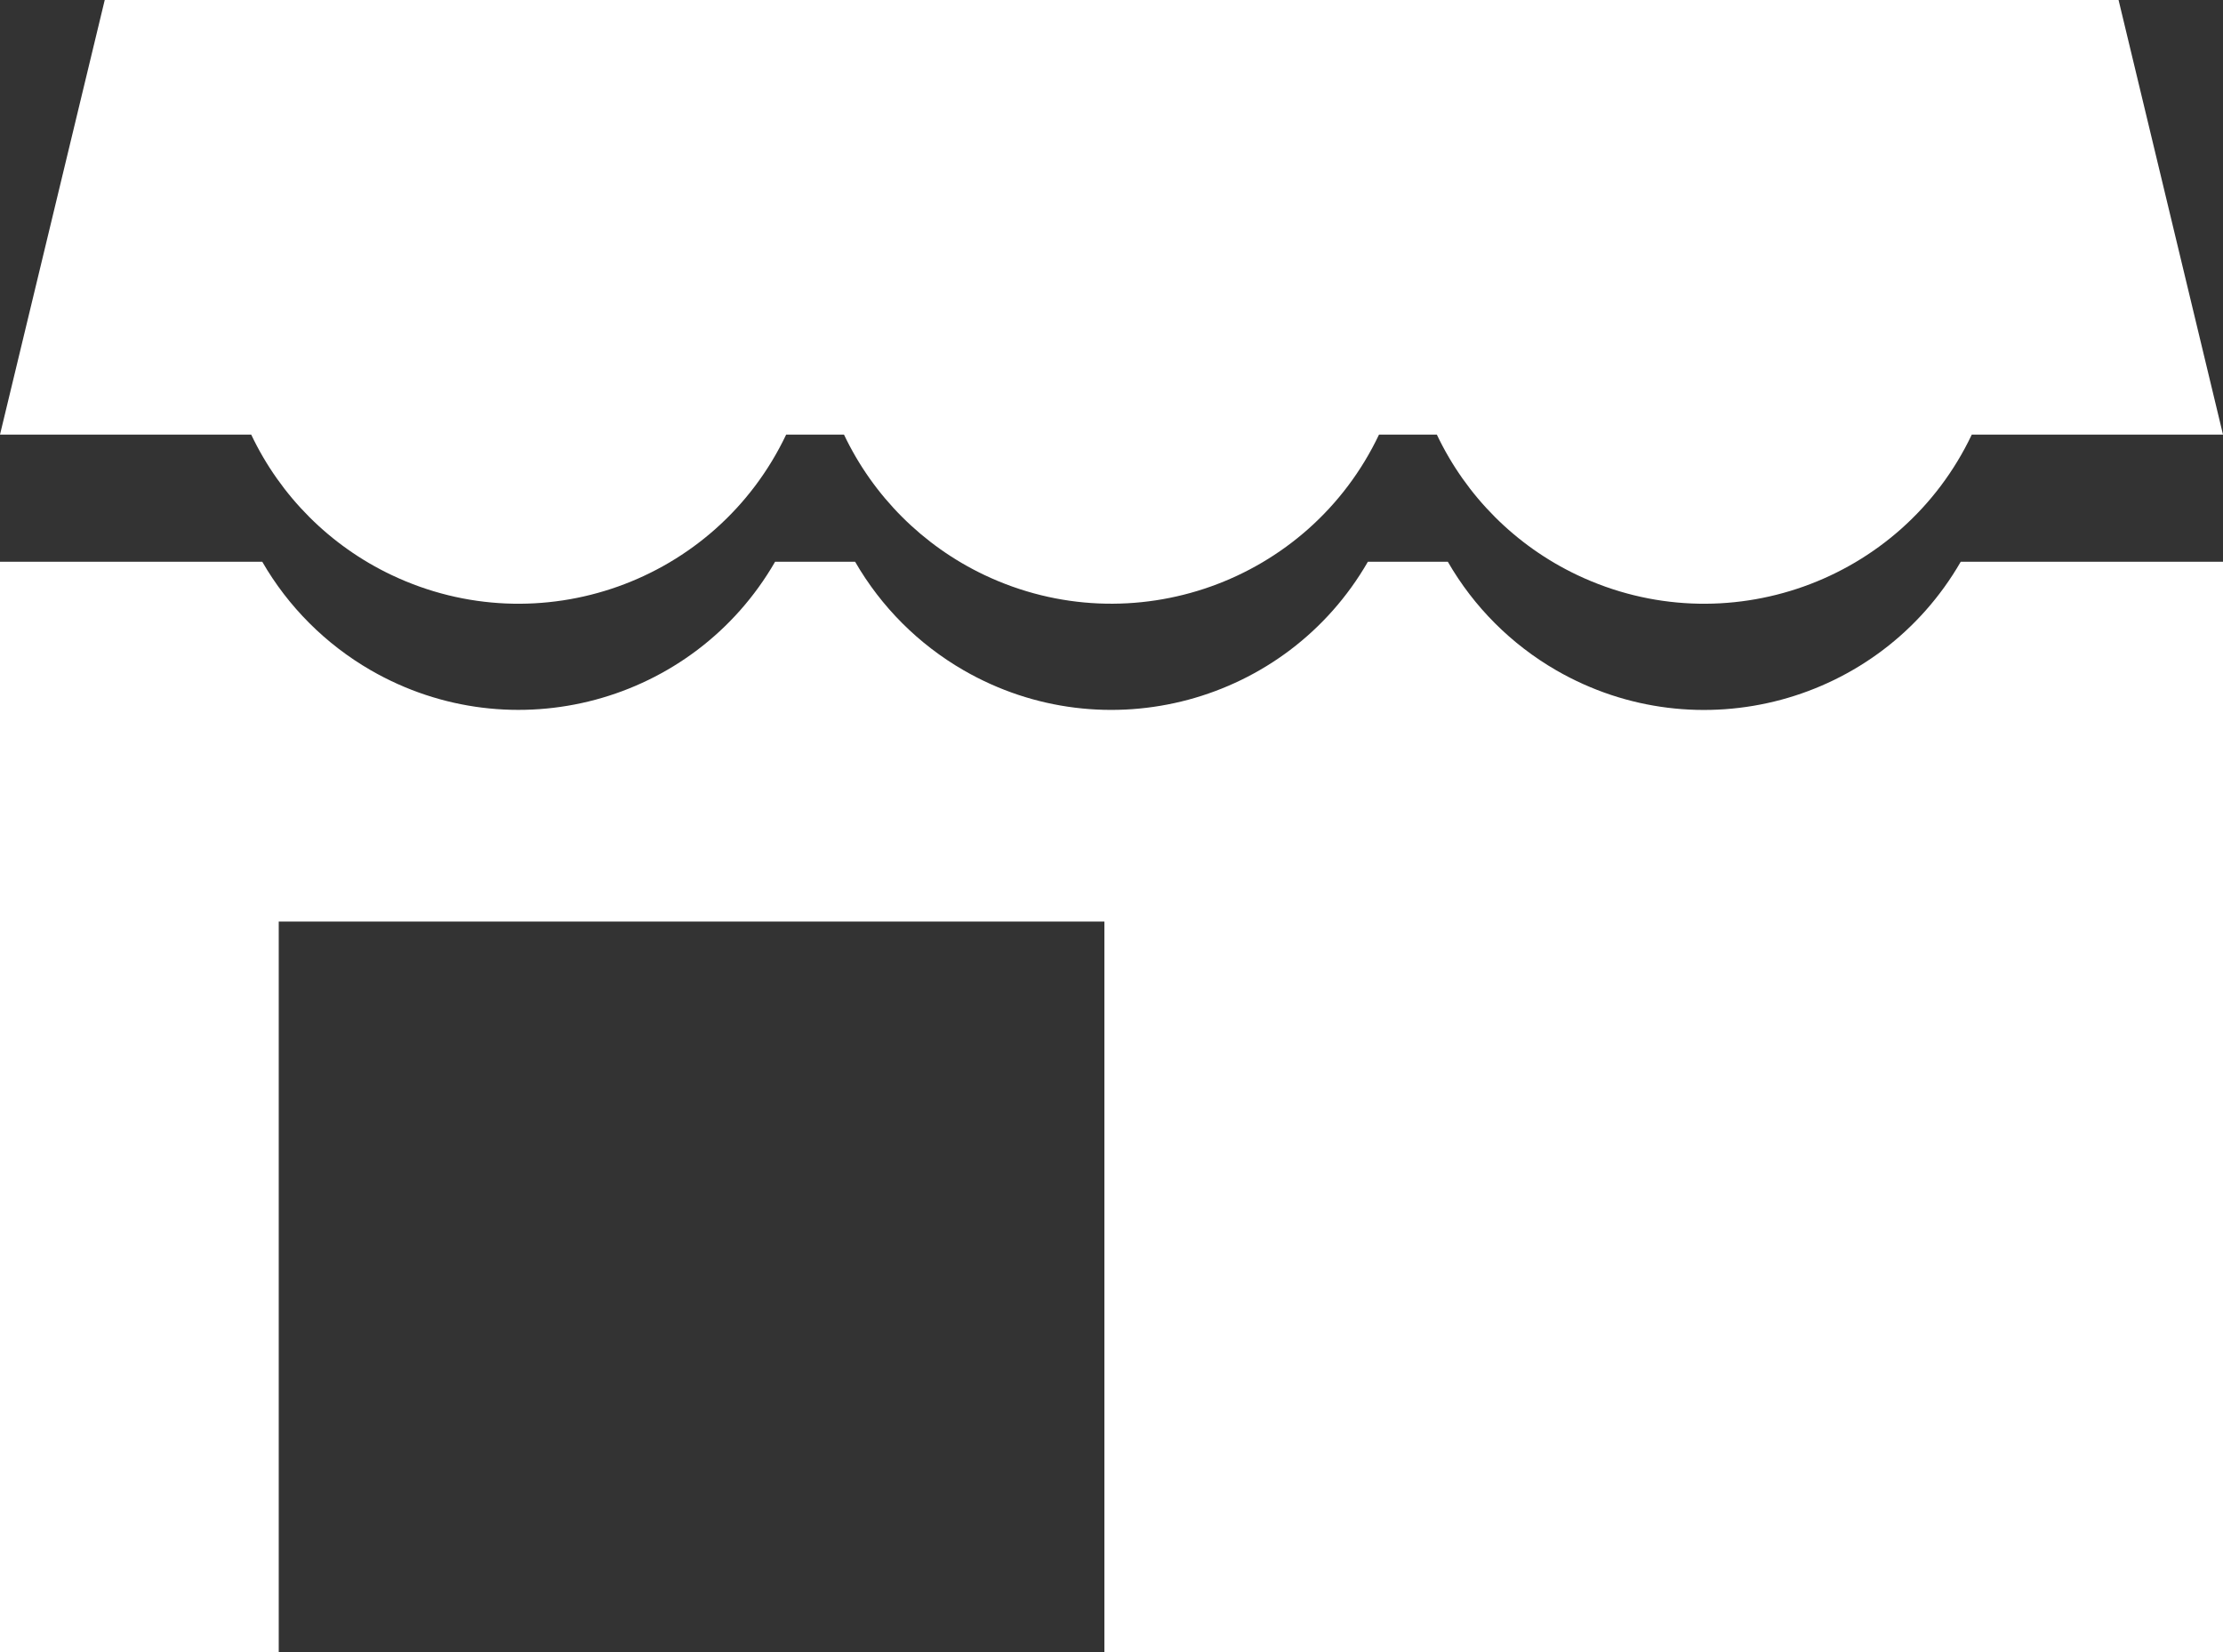 <?xml version="1.0" encoding="UTF-8"?><svg id="_レイヤー_2" xmlns="http://www.w3.org/2000/svg" viewBox="0 0 29.716 22.09"><rect x="0" y="0" width="29.716" height="22.09" fill="#333333" stroke="none"/><defs><style>.cls-1{fill:#fff;fill-rule:evenodd;stroke-width:0px;}</style></defs><g id="_レイヤー_1-2"><path id="store" class="cls-1" d="M29.716,5.81h-3.358c-.938,1.975-3.298,2.815-5.273,1.878-.824-.391-1.487-1.054-1.878-1.878h-.773c-.938,1.975-3.3,2.815-5.275,1.877-.823-.391-1.486-1.054-1.877-1.877h-.773c-.938,1.975-3.298,2.815-5.273,1.878-.824-.391-1.487-1.054-1.878-1.878H0L1.4,0h26.92l1.396,5.81ZM26.21,7.51c-1.092,1.893-3.511,2.543-5.405,1.452-.603-.348-1.104-.849-1.451-1.452h-1.069c-1.091,1.893-3.511,2.542-5.403,1.451-.603-.348-1.103-.848-1.451-1.451h-1.07c-1.092,1.893-3.512,2.542-5.405,1.45-.602-.348-1.103-.848-1.45-1.45H0v14.58h3.726v-9.77h11.037v9.77h14.953V7.51h-3.506Z"/></g></svg>